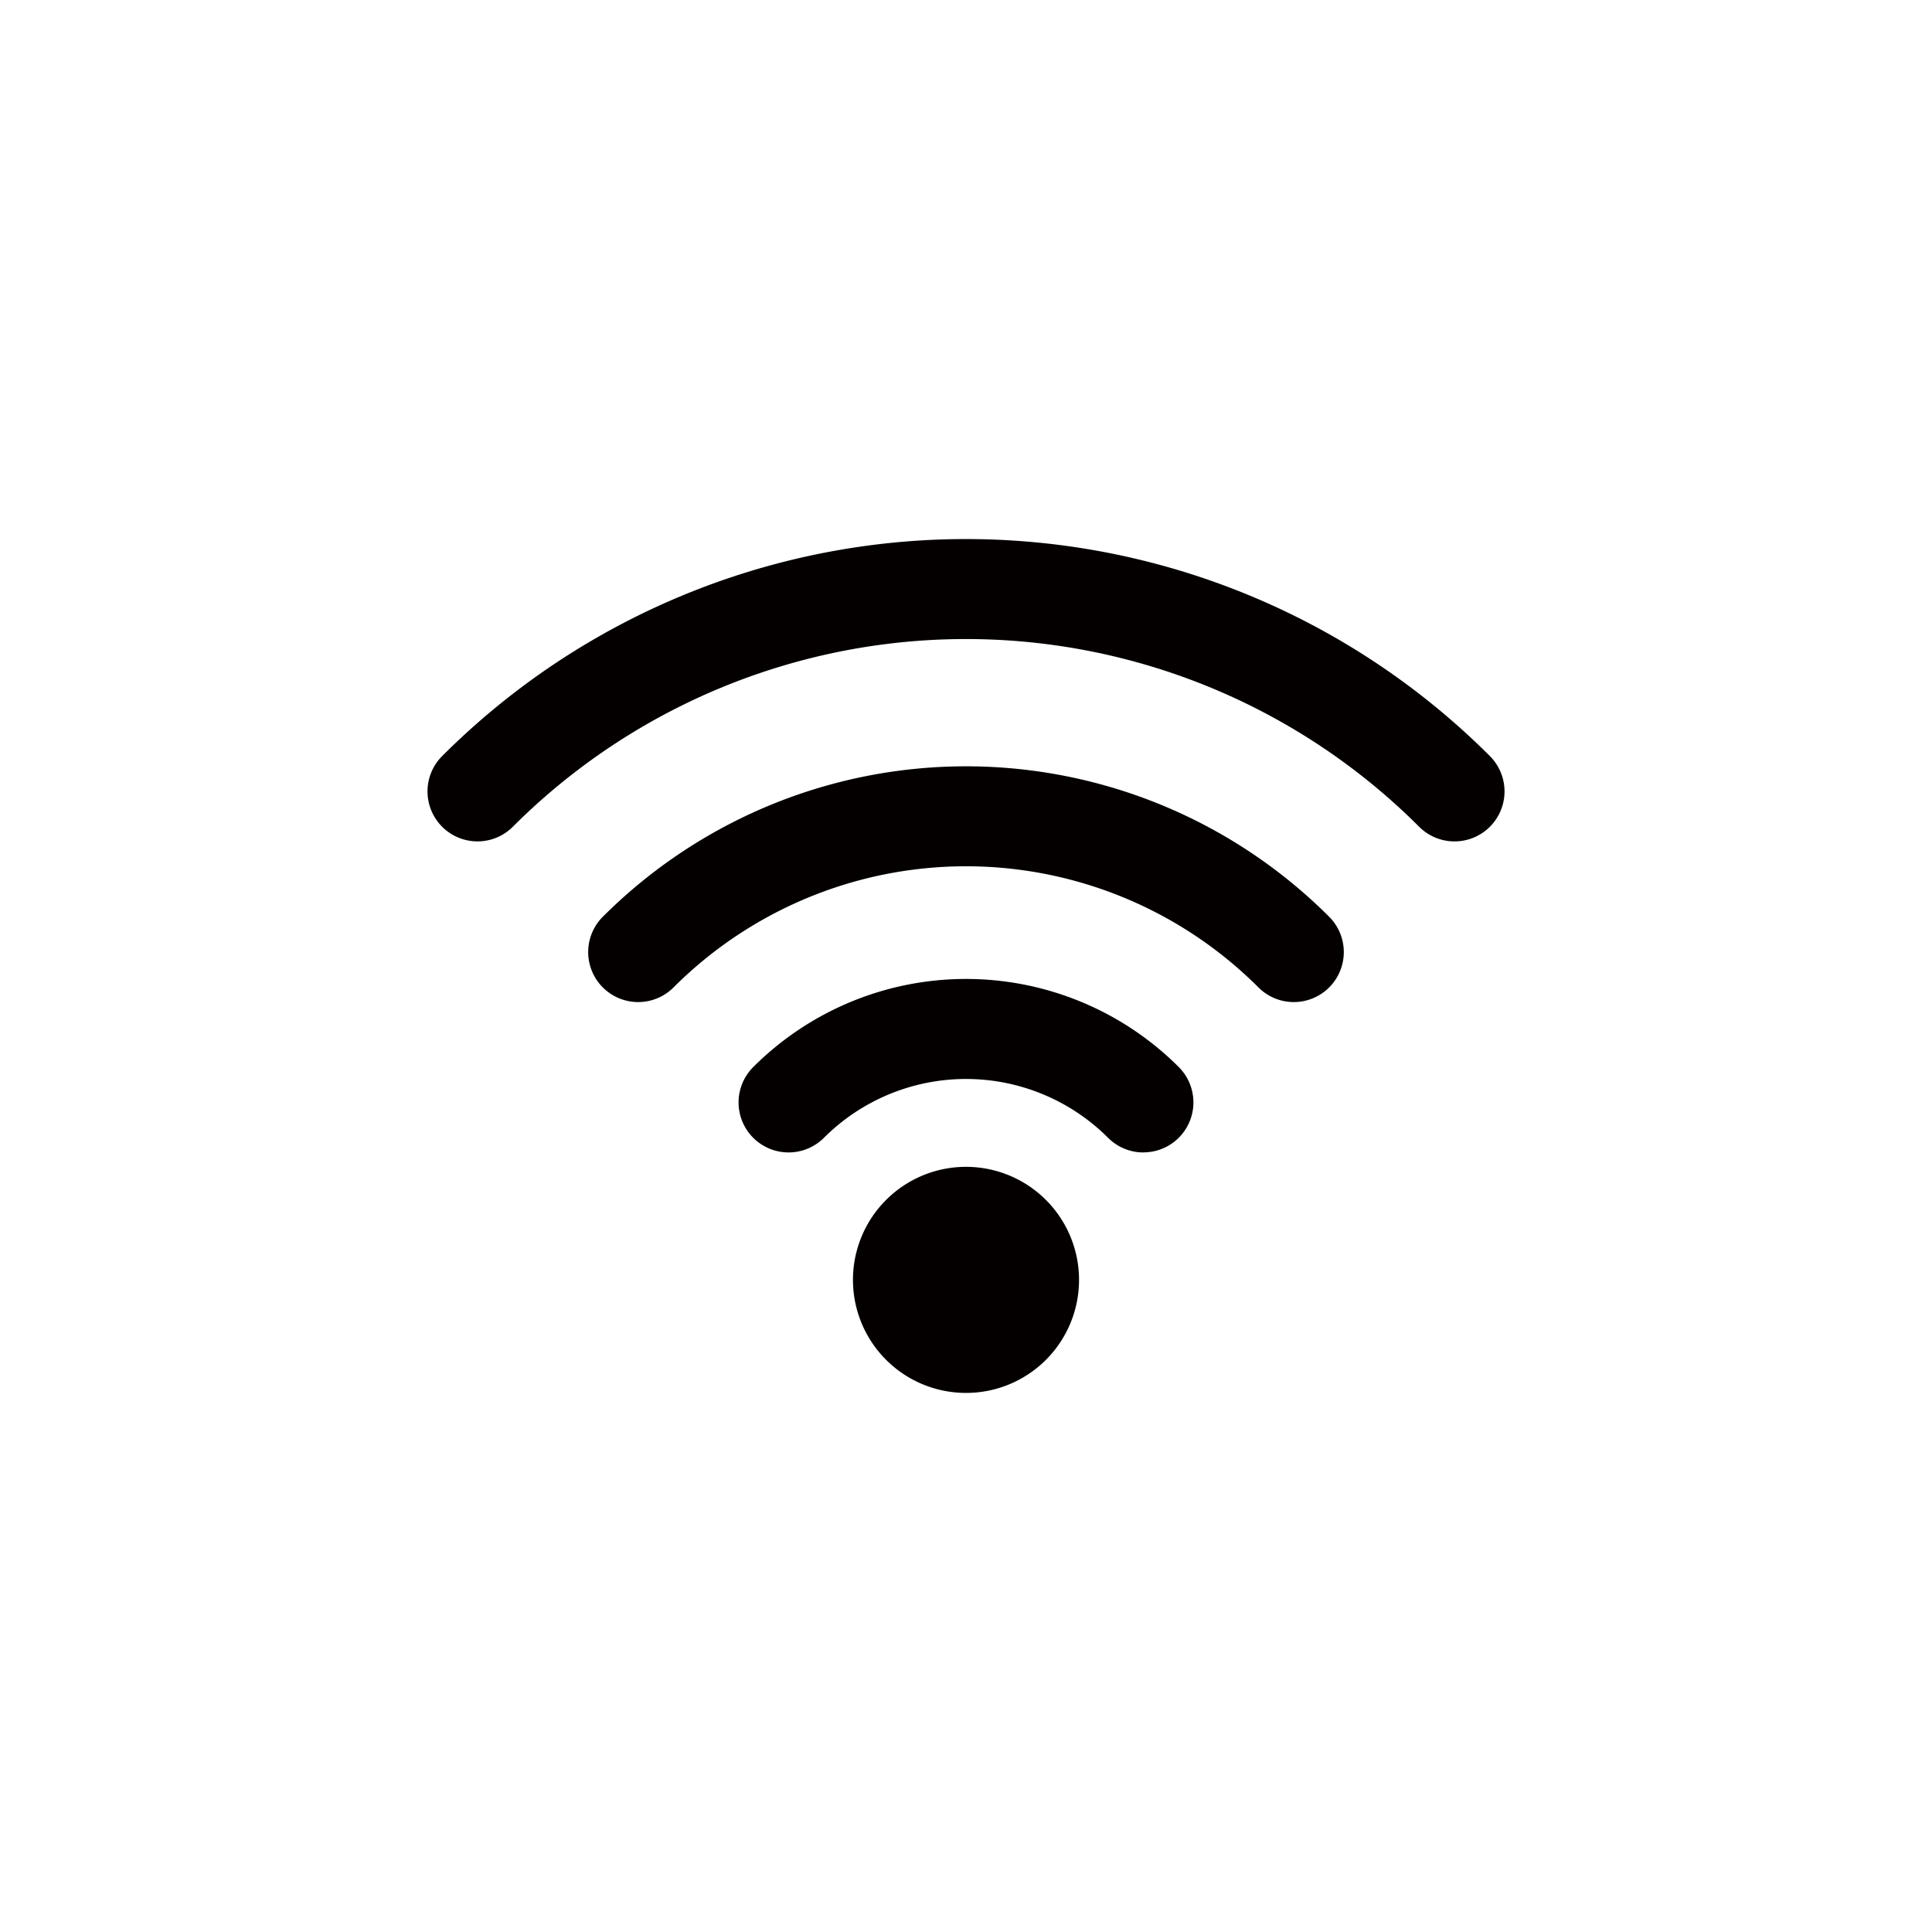 <svg id="グループ_1164" data-name="グループ 1164" xmlns="http://www.w3.org/2000/svg" xmlns:xlink="http://www.w3.org/1999/xlink" width="130" height="130"><defs><clipPath id="clip-path"><rect id="長方形_2802" data-name="長方形 2802" width="130" height="130" fill="none"/></clipPath></defs><g id="グループ_1163" data-name="グループ 1163" clip-path="url(#clip-path)"><g id="グループ_1161" data-name="グループ 1161" clip-path="url(#clip-path)"><g id="グループ_1160" data-name="グループ 1160" opacity="0"><g id="グループ_1159" data-name="グループ 1159"><g id="グループ_1158" data-name="グループ 1158" clip-path="url(#clip-path)"><rect id="長方形_2799" data-name="長方形 2799" width="130" height="130" fill="#fff"/></g></g></g><path id="パス_1675" data-name="パス 1675" d="M72.606,86.121A7.606,7.606,0,1,0,65,93.726a7.6,7.6,0,0,0,7.605-7.6" fill="#040000"/><path id="パス_1676" data-name="パス 1676" d="M76.939,77.546a3.351,3.351,0,0,1-2.378-.985,13.523,13.523,0,0,0-19.121,0A3.363,3.363,0,1,1,50.684,71.8a20.25,20.25,0,0,1,28.633,0,3.363,3.363,0,0,1-2.378,5.741" fill="#040000"/><path id="パス_1677" data-name="パス 1677" d="M87.058,67.427a3.358,3.358,0,0,1-2.379-.985,27.83,27.83,0,0,0-39.359,0,3.363,3.363,0,0,1-4.757-4.756,34.558,34.558,0,0,1,48.873,0,3.363,3.363,0,0,1-2.378,5.741" fill="#040000"/><path id="パス_1678" data-name="パス 1678" d="M97.87,56.616a3.357,3.357,0,0,1-2.378-.985,43.121,43.121,0,0,0-60.985,0,3.363,3.363,0,0,1-4.756-4.756,49.847,49.847,0,0,1,70.5,0,3.363,3.363,0,0,1-2.378,5.741" fill="#040000"/></g></g></svg>